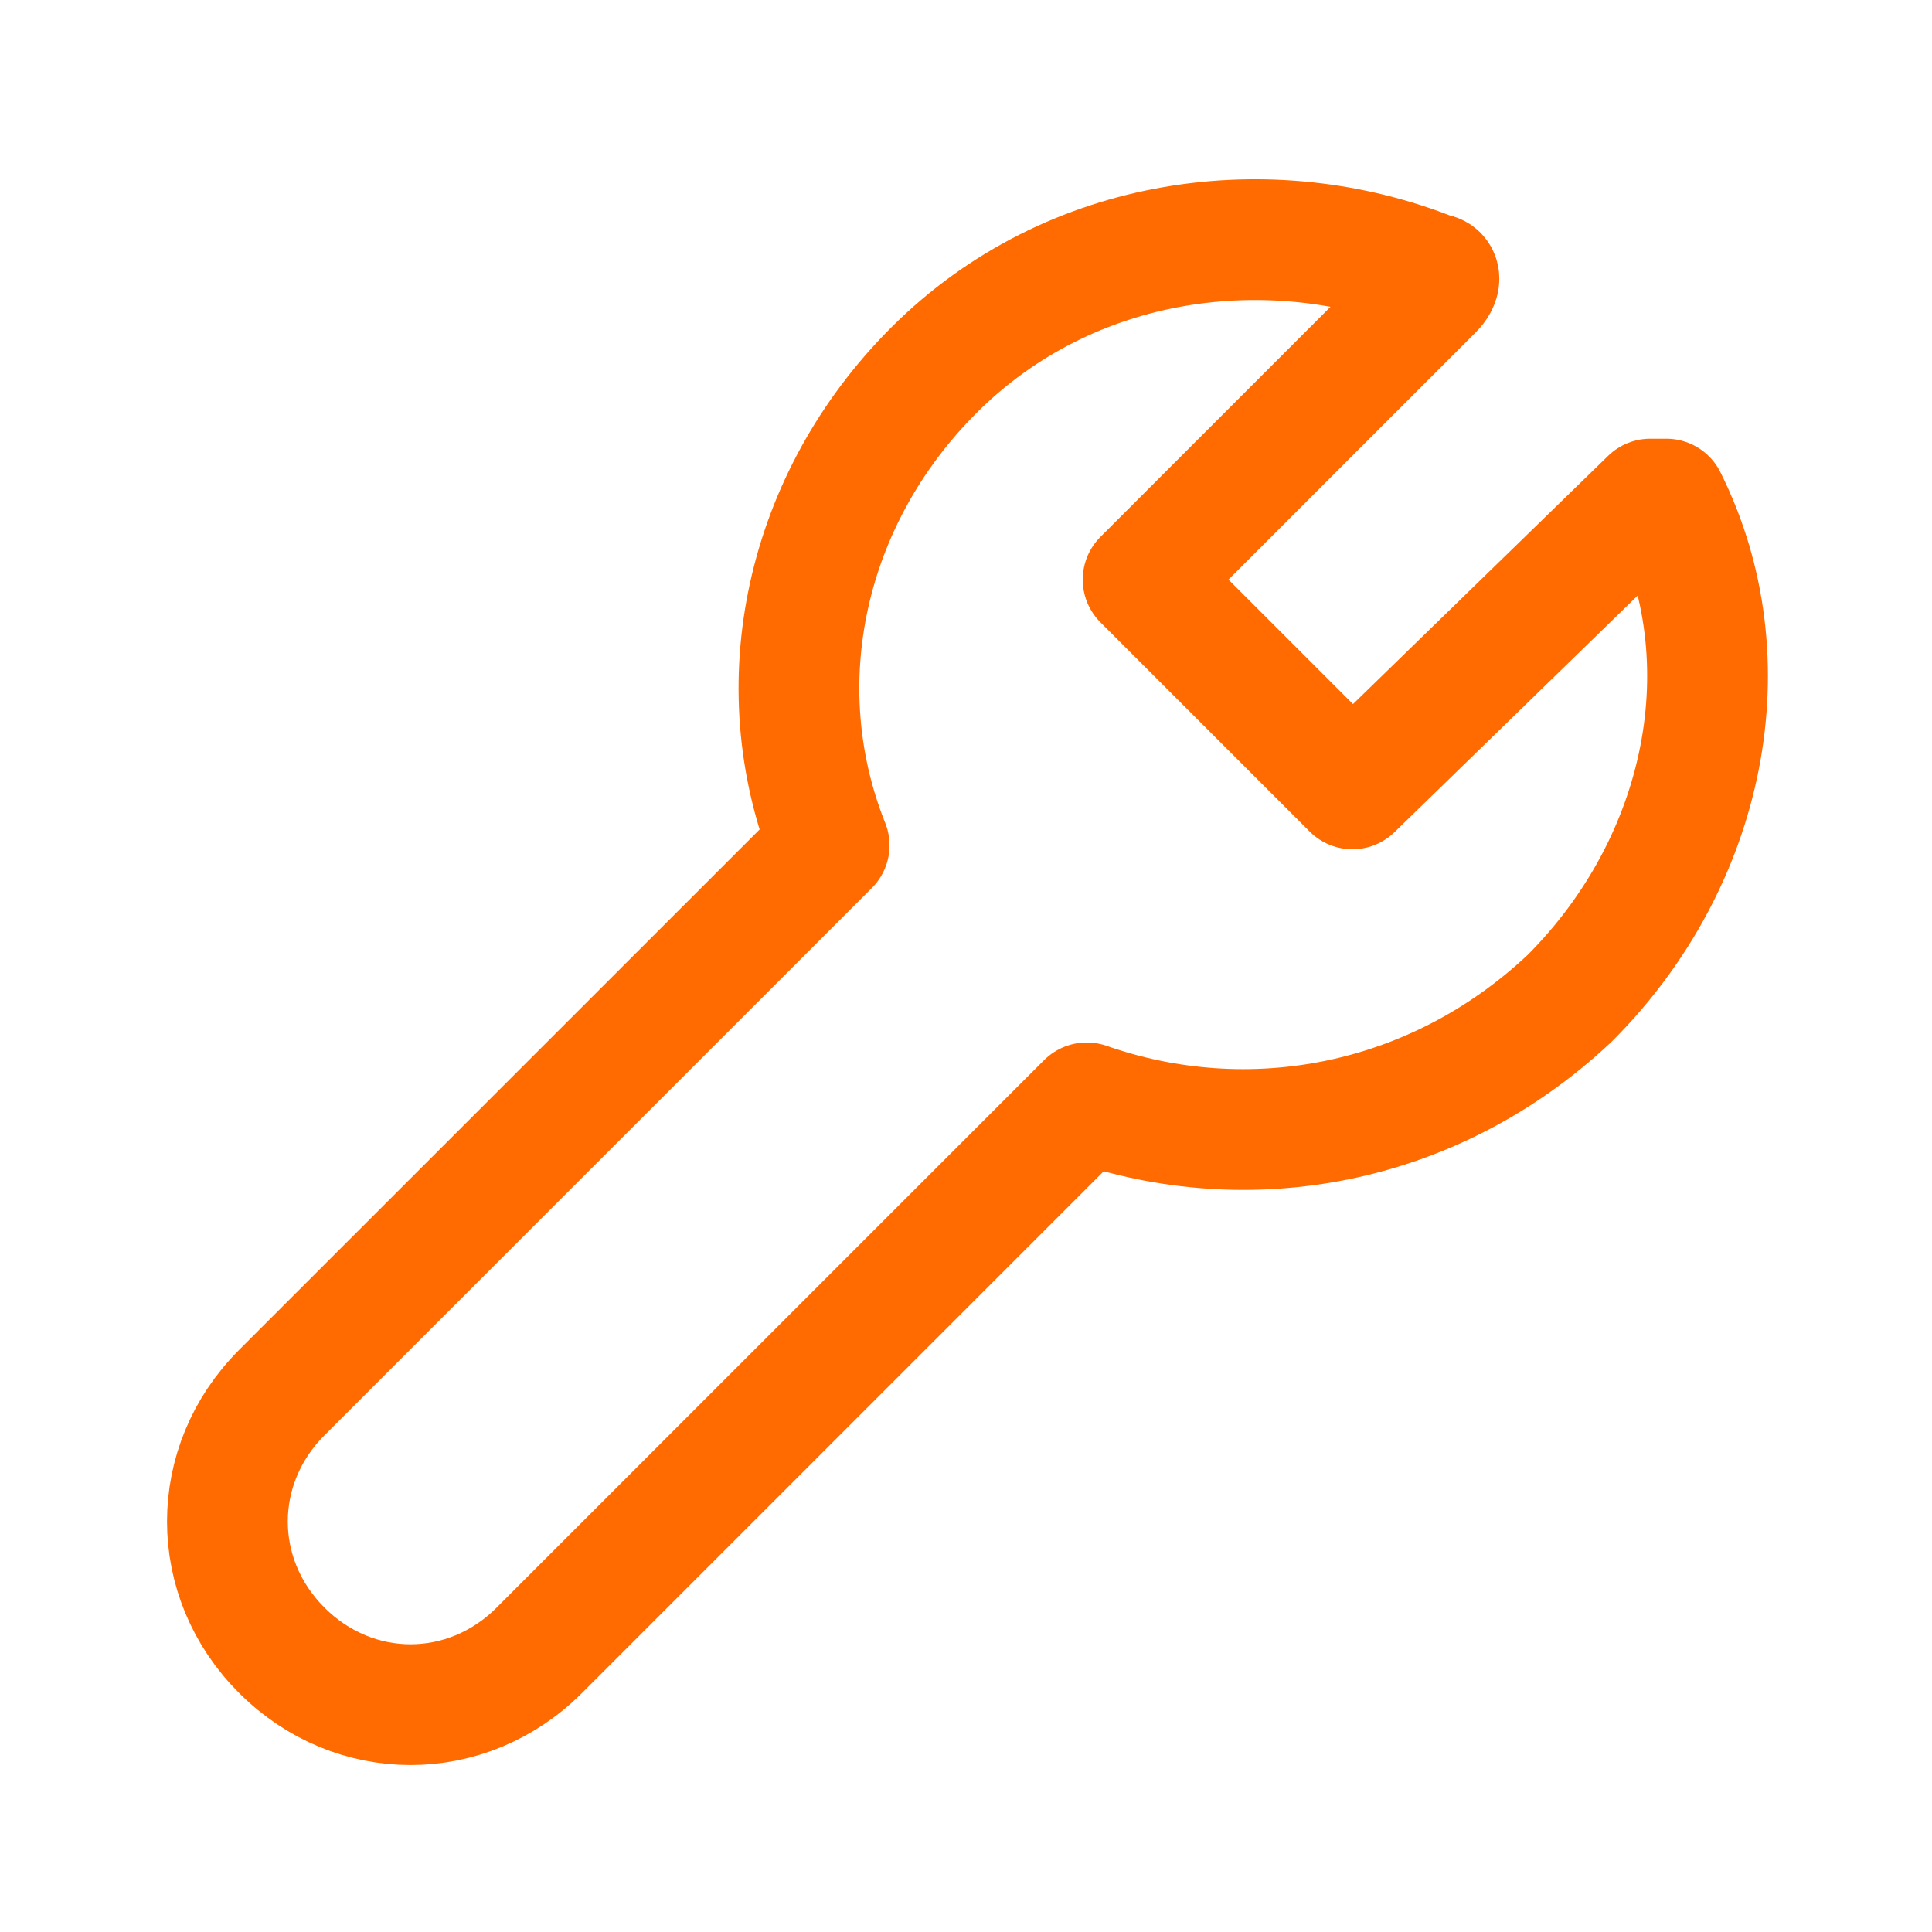 <?xml version="1.0" encoding="UTF-8"?> <svg xmlns="http://www.w3.org/2000/svg" width="24" height="24" viewBox="0 0 24 24" fill="none"> <path fill-rule="evenodd" clip-rule="evenodd" d="M13.5 13.7L6.7 20.5C5.8 21.401 4.4 21.401 3.5 20.5C2.6 19.601 2.6 18.201 3.5 17.3L10.3 10.501C9.5 8.5 10 6.2 11.6 4.6C13.3 2.9 15.8 2.6 17.8 3.4C17.9 3.4 17.9 3.5 17.8 3.6L14.2 7.2L16.8 9.8L20.5 6.2C20.5 6.2 20.6 6.2 20.7 6.2C21.7 8.2 21.2 10.7 19.5 12.4C17.8 14.001 15.5 14.4 13.5 13.7Z" stroke="#FF6B00" stroke-width="1.5" stroke-linecap="round" stroke-linejoin="round"></path> </svg> 